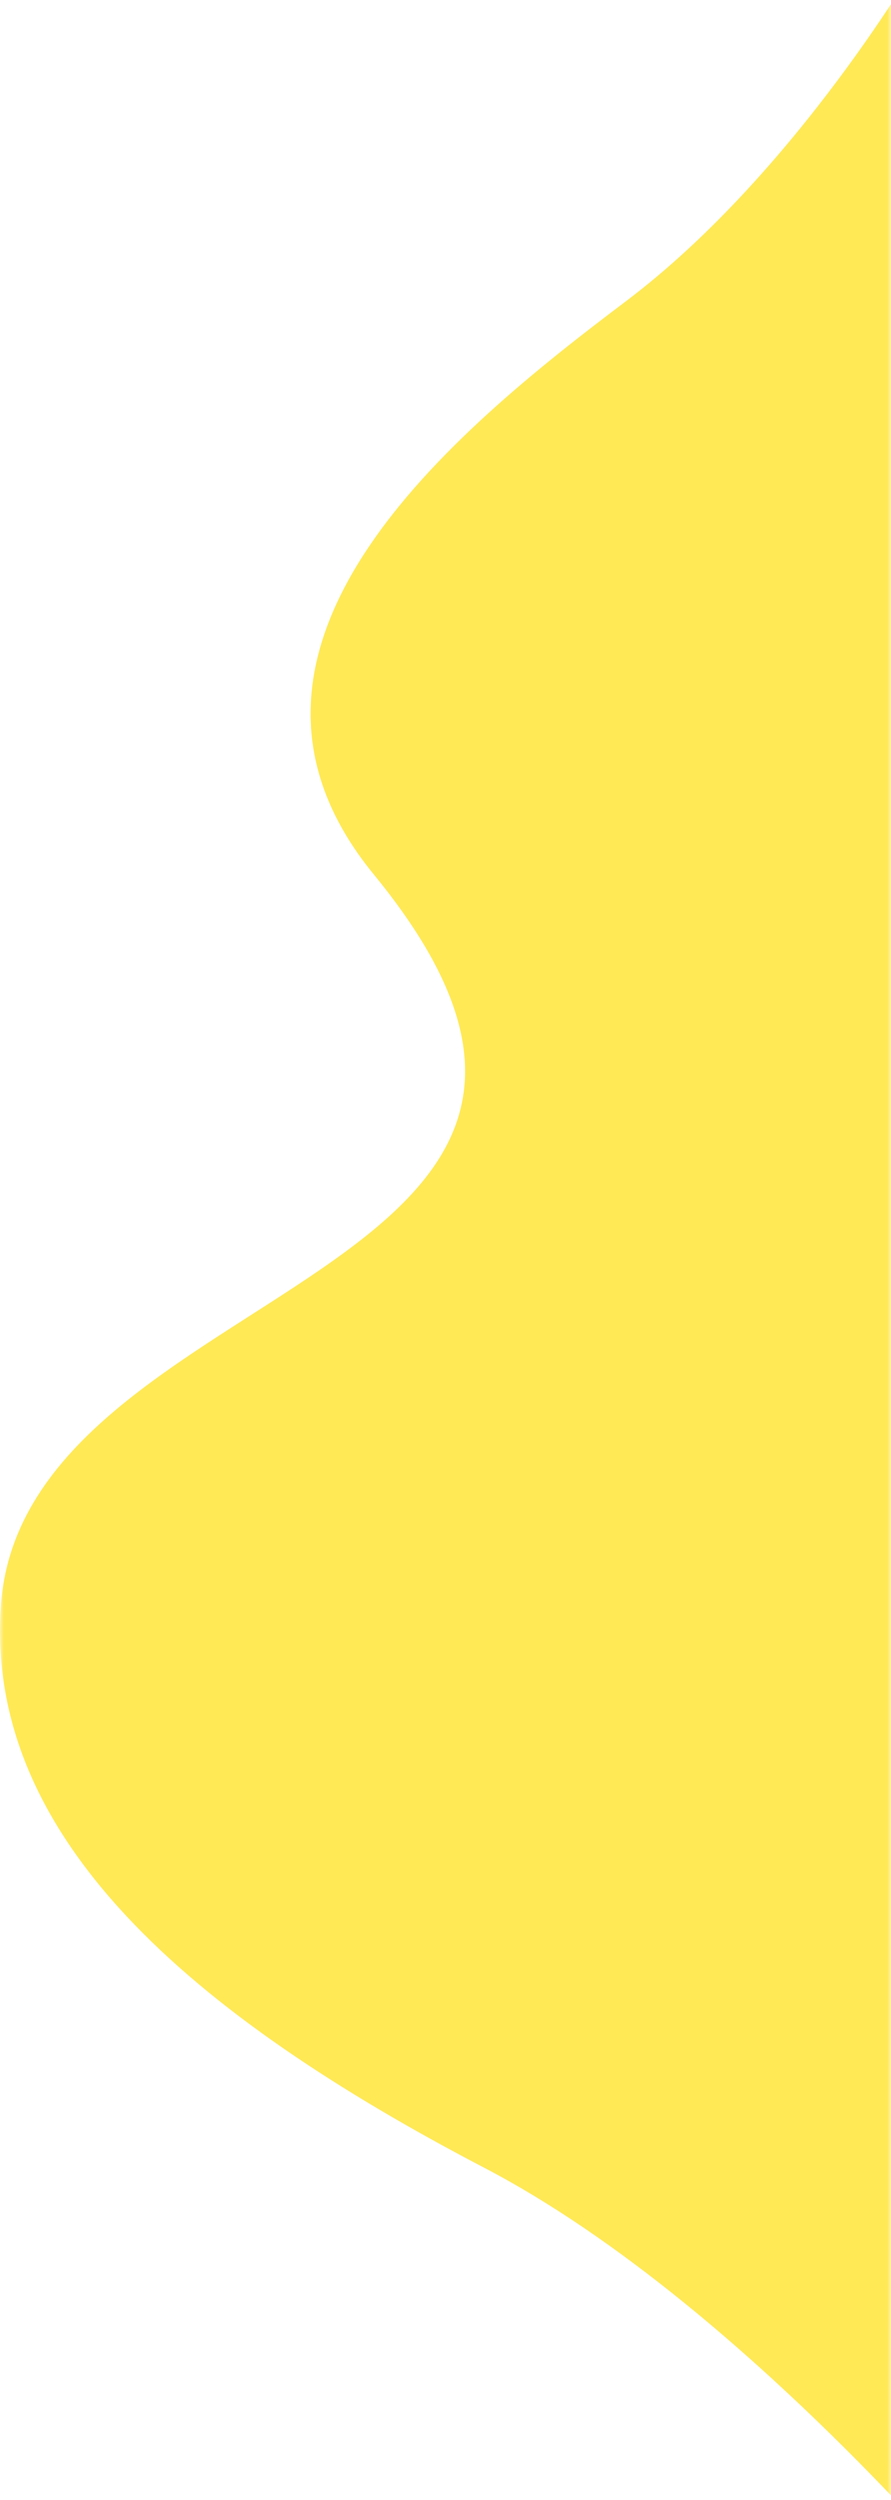 <svg width="117" height="328" viewBox="0 0 117 328" fill="none" xmlns="http://www.w3.org/2000/svg">
<mask id="mask0_17064_2930" style="mask-type:alpha" maskUnits="userSpaceOnUse" x="0" y="0" width="117" height="328">
<rect width="117" height="328" fill="#D9D9D9"/>
</mask>
<g mask="url(#mask0_17064_2930)">
<path d="M133.342 345.804L127.908 191.781L120.939 -5.759C120.939 -5.759 104.674 22.568 82.204 39.516C59.733 56.463 24.657 84.928 49.091 114.744C92.797 168.078 3.096 167.567 0.114 210.698C-1.988 241.115 25.098 264.342 63.587 284.43C99.056 302.941 133.342 345.804 133.342 345.804Z" fill="#FFE955"/>
</g>
</svg>
